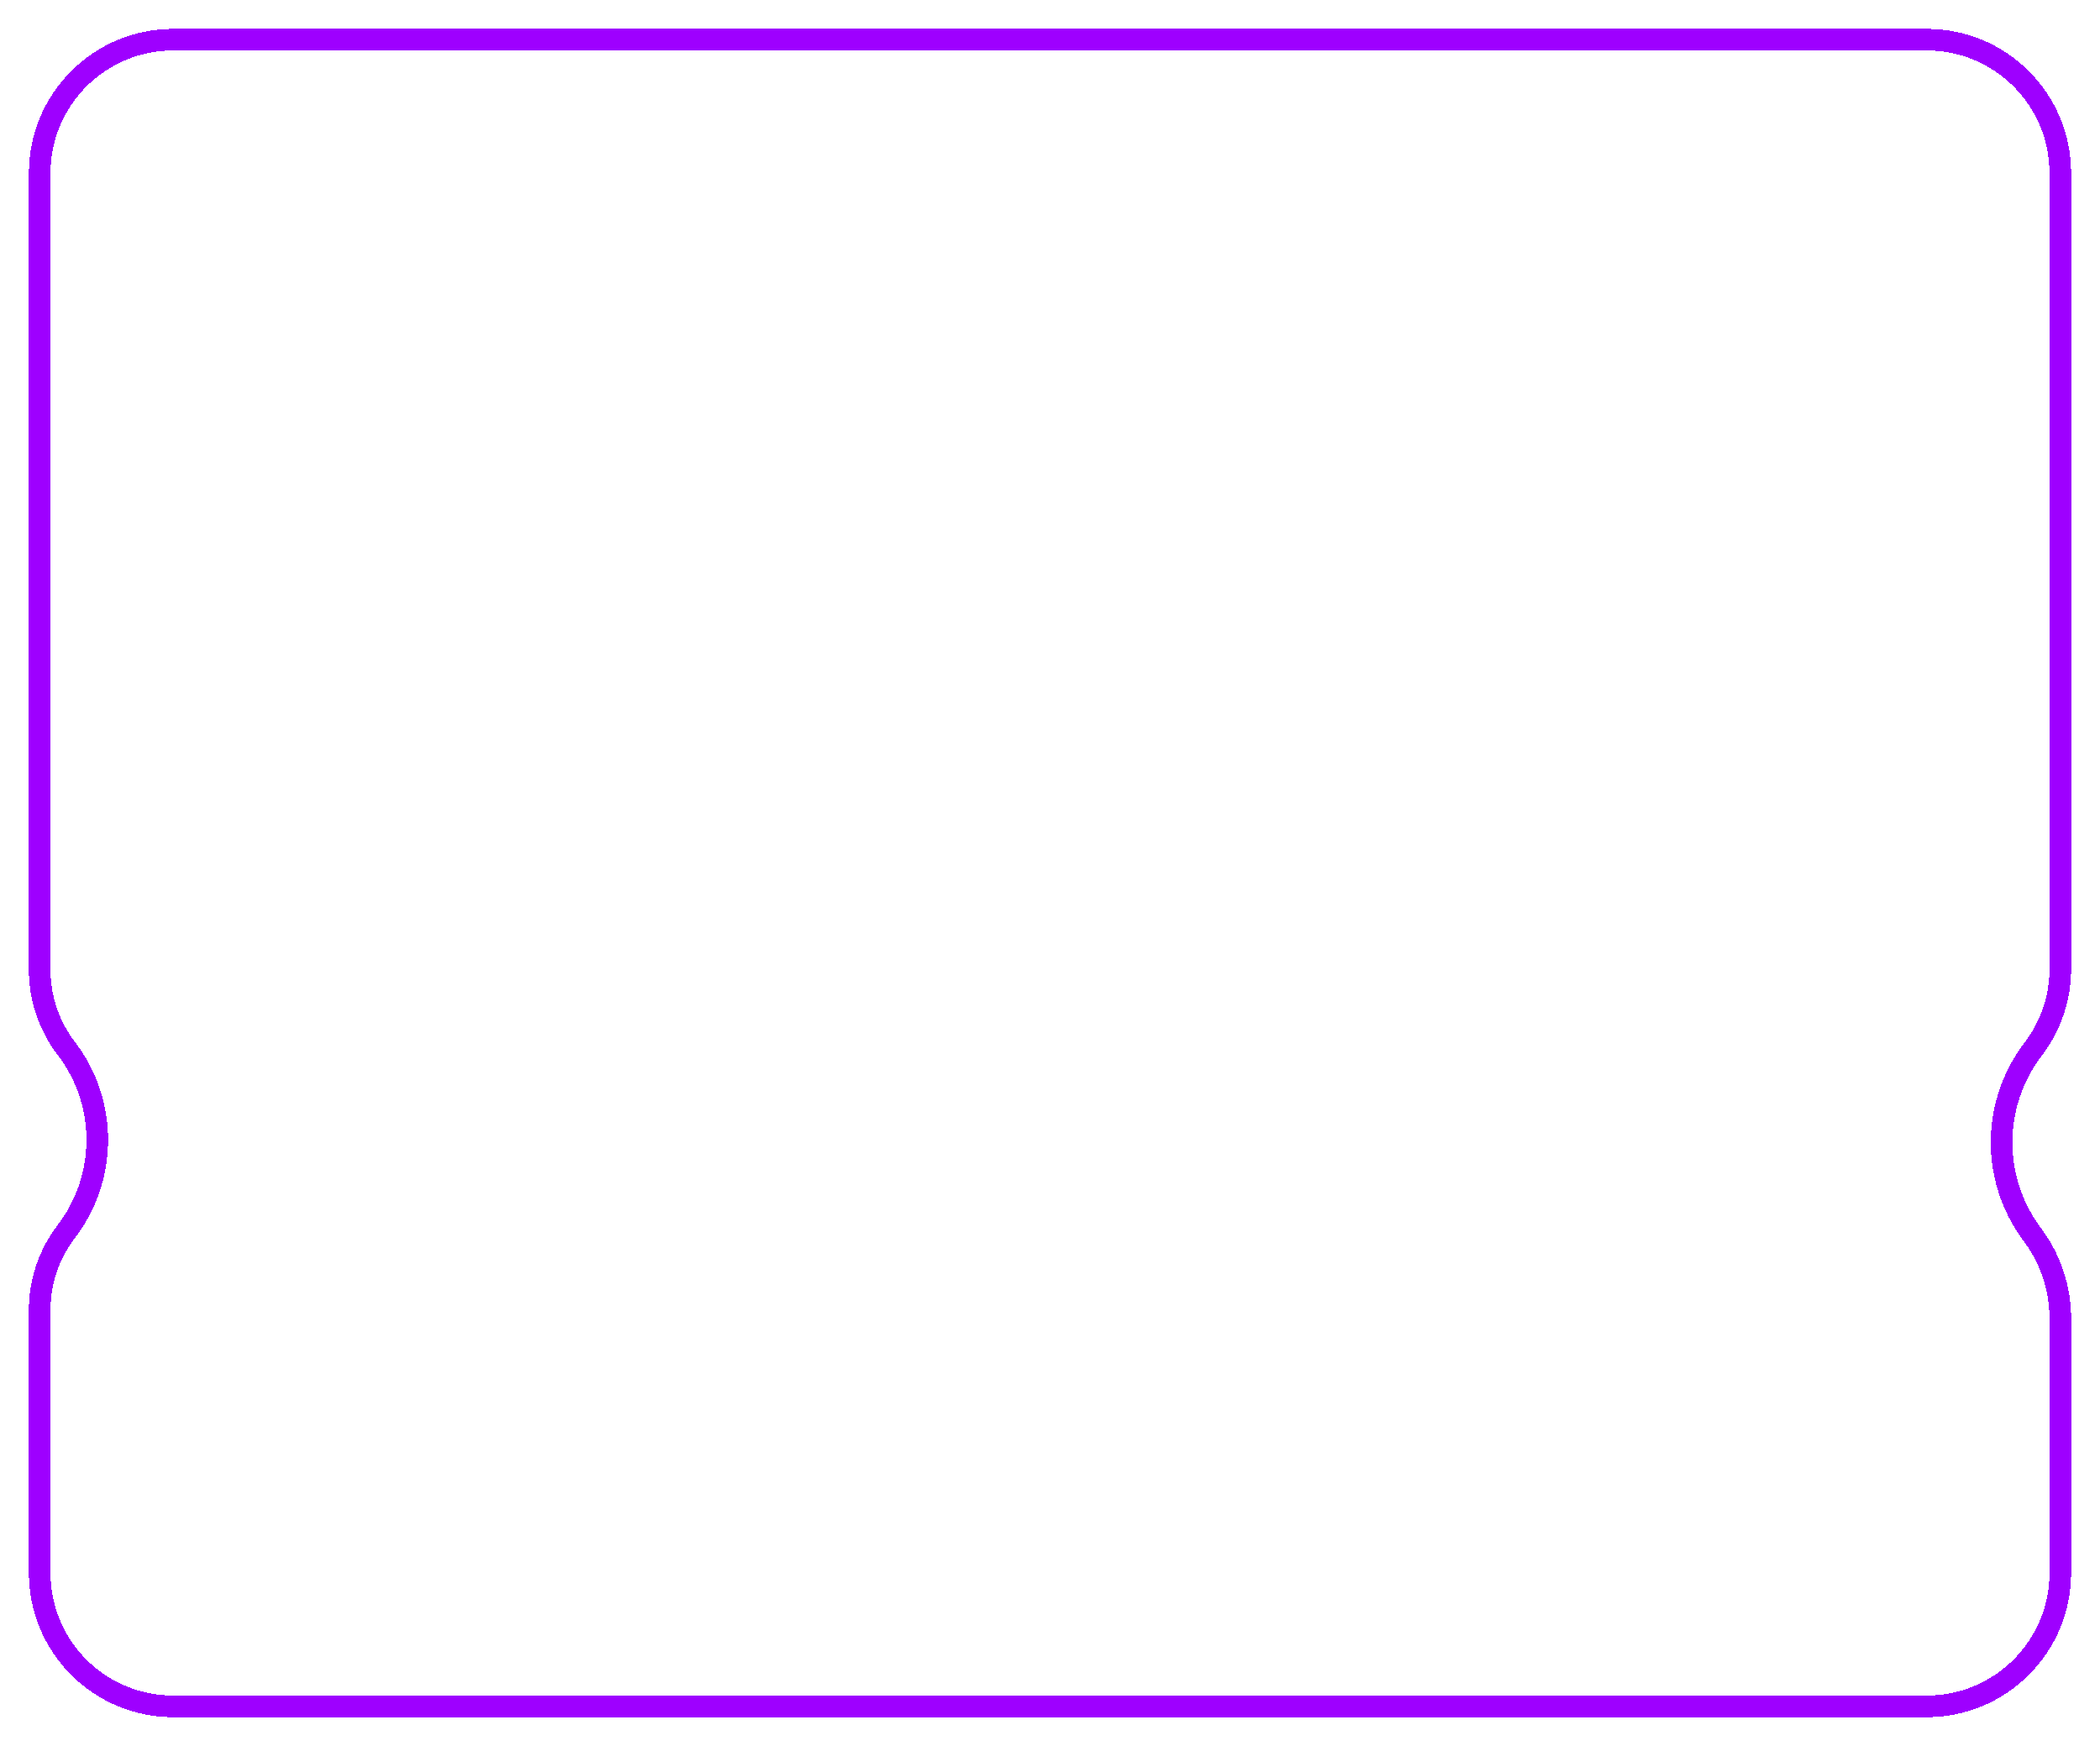<?xml version="1.0" encoding="UTF-8"?> <svg xmlns="http://www.w3.org/2000/svg" width="291" height="242" viewBox="0 0 291 242" fill="none"><g filter="url(#filter0_d_42_82)"><path d="M267 236.5L24 236.5C13.783 236.5 5.5 228.217 5.5 218V181.567C5.5 177.637 6.793 173.816 9.181 170.695C14.911 163.201 14.911 152.799 9.181 145.305C6.793 142.184 5.5 138.363 5.5 134.433V24C5.5 13.783 13.783 5.5 24 5.5L267 5.5C277.217 5.5 285.5 13.783 285.5 24V134.303C285.5 138.317 284.179 142.22 281.74 145.409C276.036 152.868 275.895 163.185 281.393 170.798L281.843 171.421C284.22 174.713 285.5 178.671 285.5 182.731V218C285.5 228.217 277.217 236.5 267 236.5Z" stroke="#9E00FF" stroke-width="3" shape-rendering="crispEdges"></path></g><defs><filter id="filter0_d_42_82" x="0" y="0" width="291" height="242" filterUnits="userSpaceOnUse" color-interpolation-filters="sRGB"><feFlood flood-opacity="0" result="BackgroundImageFix"></feFlood><feColorMatrix in="SourceAlpha" type="matrix" values="0 0 0 0 0 0 0 0 0 0 0 0 0 0 0 0 0 0 127 0" result="hardAlpha"></feColorMatrix><feOffset></feOffset><feGaussianBlur stdDeviation="2"></feGaussianBlur><feComposite in2="hardAlpha" operator="out"></feComposite><feColorMatrix type="matrix" values="0 0 0 0 0.801 0 0 0 0 0.68 0 0 0 0 1 0 0 0 1 0"></feColorMatrix><feBlend mode="normal" in2="BackgroundImageFix" result="effect1_dropShadow_42_82"></feBlend><feBlend mode="normal" in="SourceGraphic" in2="effect1_dropShadow_42_82" result="shape"></feBlend></filter></defs></svg> 